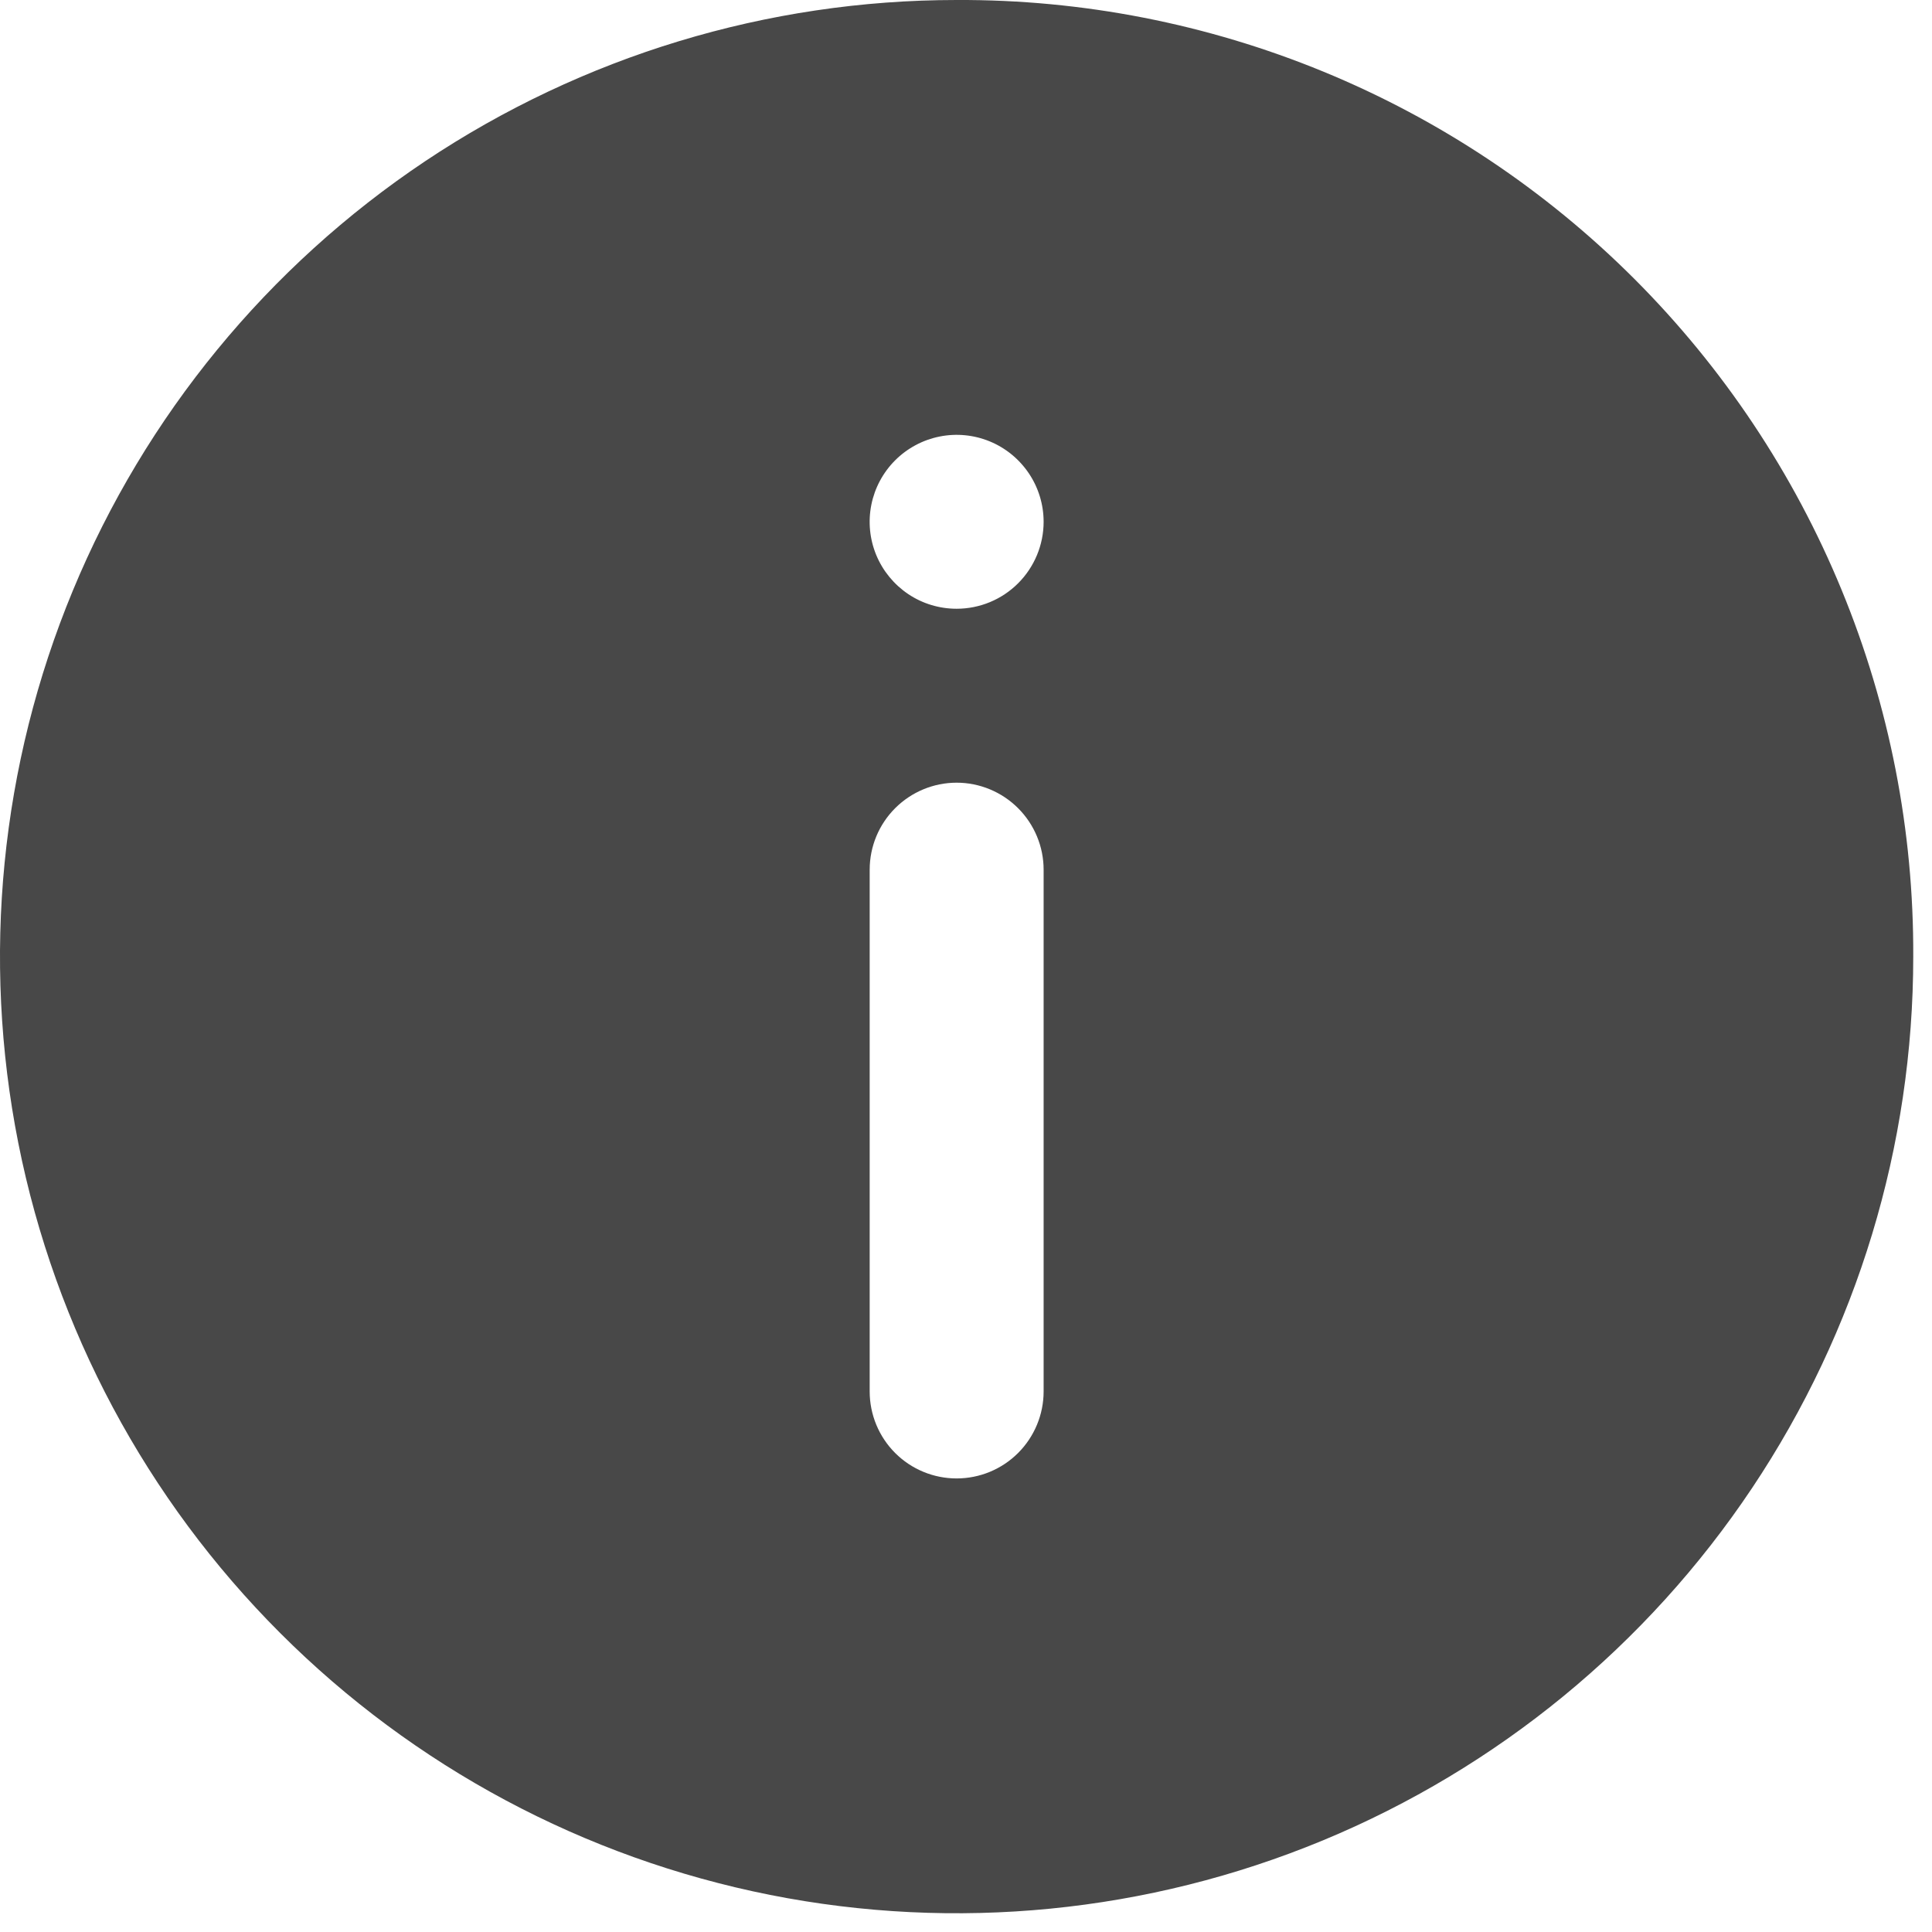 <svg width="34" height="34" viewBox="0 0 34 34" fill="none" xmlns="http://www.w3.org/2000/svg">
<path d="M16.835 0C13.505 0 10.251 0.988 7.482 2.837C4.714 4.687 2.556 7.317 1.282 10.393C0.007 13.469 -0.326 16.854 0.323 20.12C0.973 23.385 2.576 26.385 4.931 28.739C7.285 31.094 10.285 32.697 13.551 33.347C16.816 33.996 20.201 33.663 23.278 32.389C26.354 31.115 28.983 28.957 30.833 26.188C32.683 23.42 33.67 20.165 33.67 16.835C33.68 14.622 33.252 12.428 32.409 10.381C31.567 8.334 30.327 6.474 28.762 4.908C27.197 3.343 25.337 2.103 23.29 1.261C21.242 0.419 19.049 -0.01 16.835 0ZM18.366 24.488C18.366 24.893 18.204 25.283 17.917 25.57C17.63 25.857 17.241 26.018 16.835 26.018C16.429 26.018 16.04 25.857 15.753 25.57C15.466 25.283 15.305 24.893 15.305 24.488V15.305C15.305 14.899 15.466 14.51 15.753 14.223C16.04 13.936 16.429 13.774 16.835 13.774C17.241 13.774 17.63 13.936 17.917 14.223C18.204 14.51 18.366 14.899 18.366 15.305V24.488ZM16.835 10.713C16.532 10.713 16.236 10.624 15.985 10.456C15.733 10.287 15.537 10.048 15.421 9.769C15.305 9.489 15.275 9.181 15.334 8.884C15.393 8.588 15.539 8.315 15.753 8.101C15.967 7.887 16.24 7.741 16.537 7.682C16.833 7.623 17.141 7.653 17.421 7.769C17.701 7.885 17.939 8.081 18.108 8.333C18.276 8.584 18.366 8.88 18.366 9.183C18.366 9.589 18.204 9.978 17.917 10.265C17.63 10.552 17.241 10.713 16.835 10.713Z" fill="#484848"/>
</svg>
